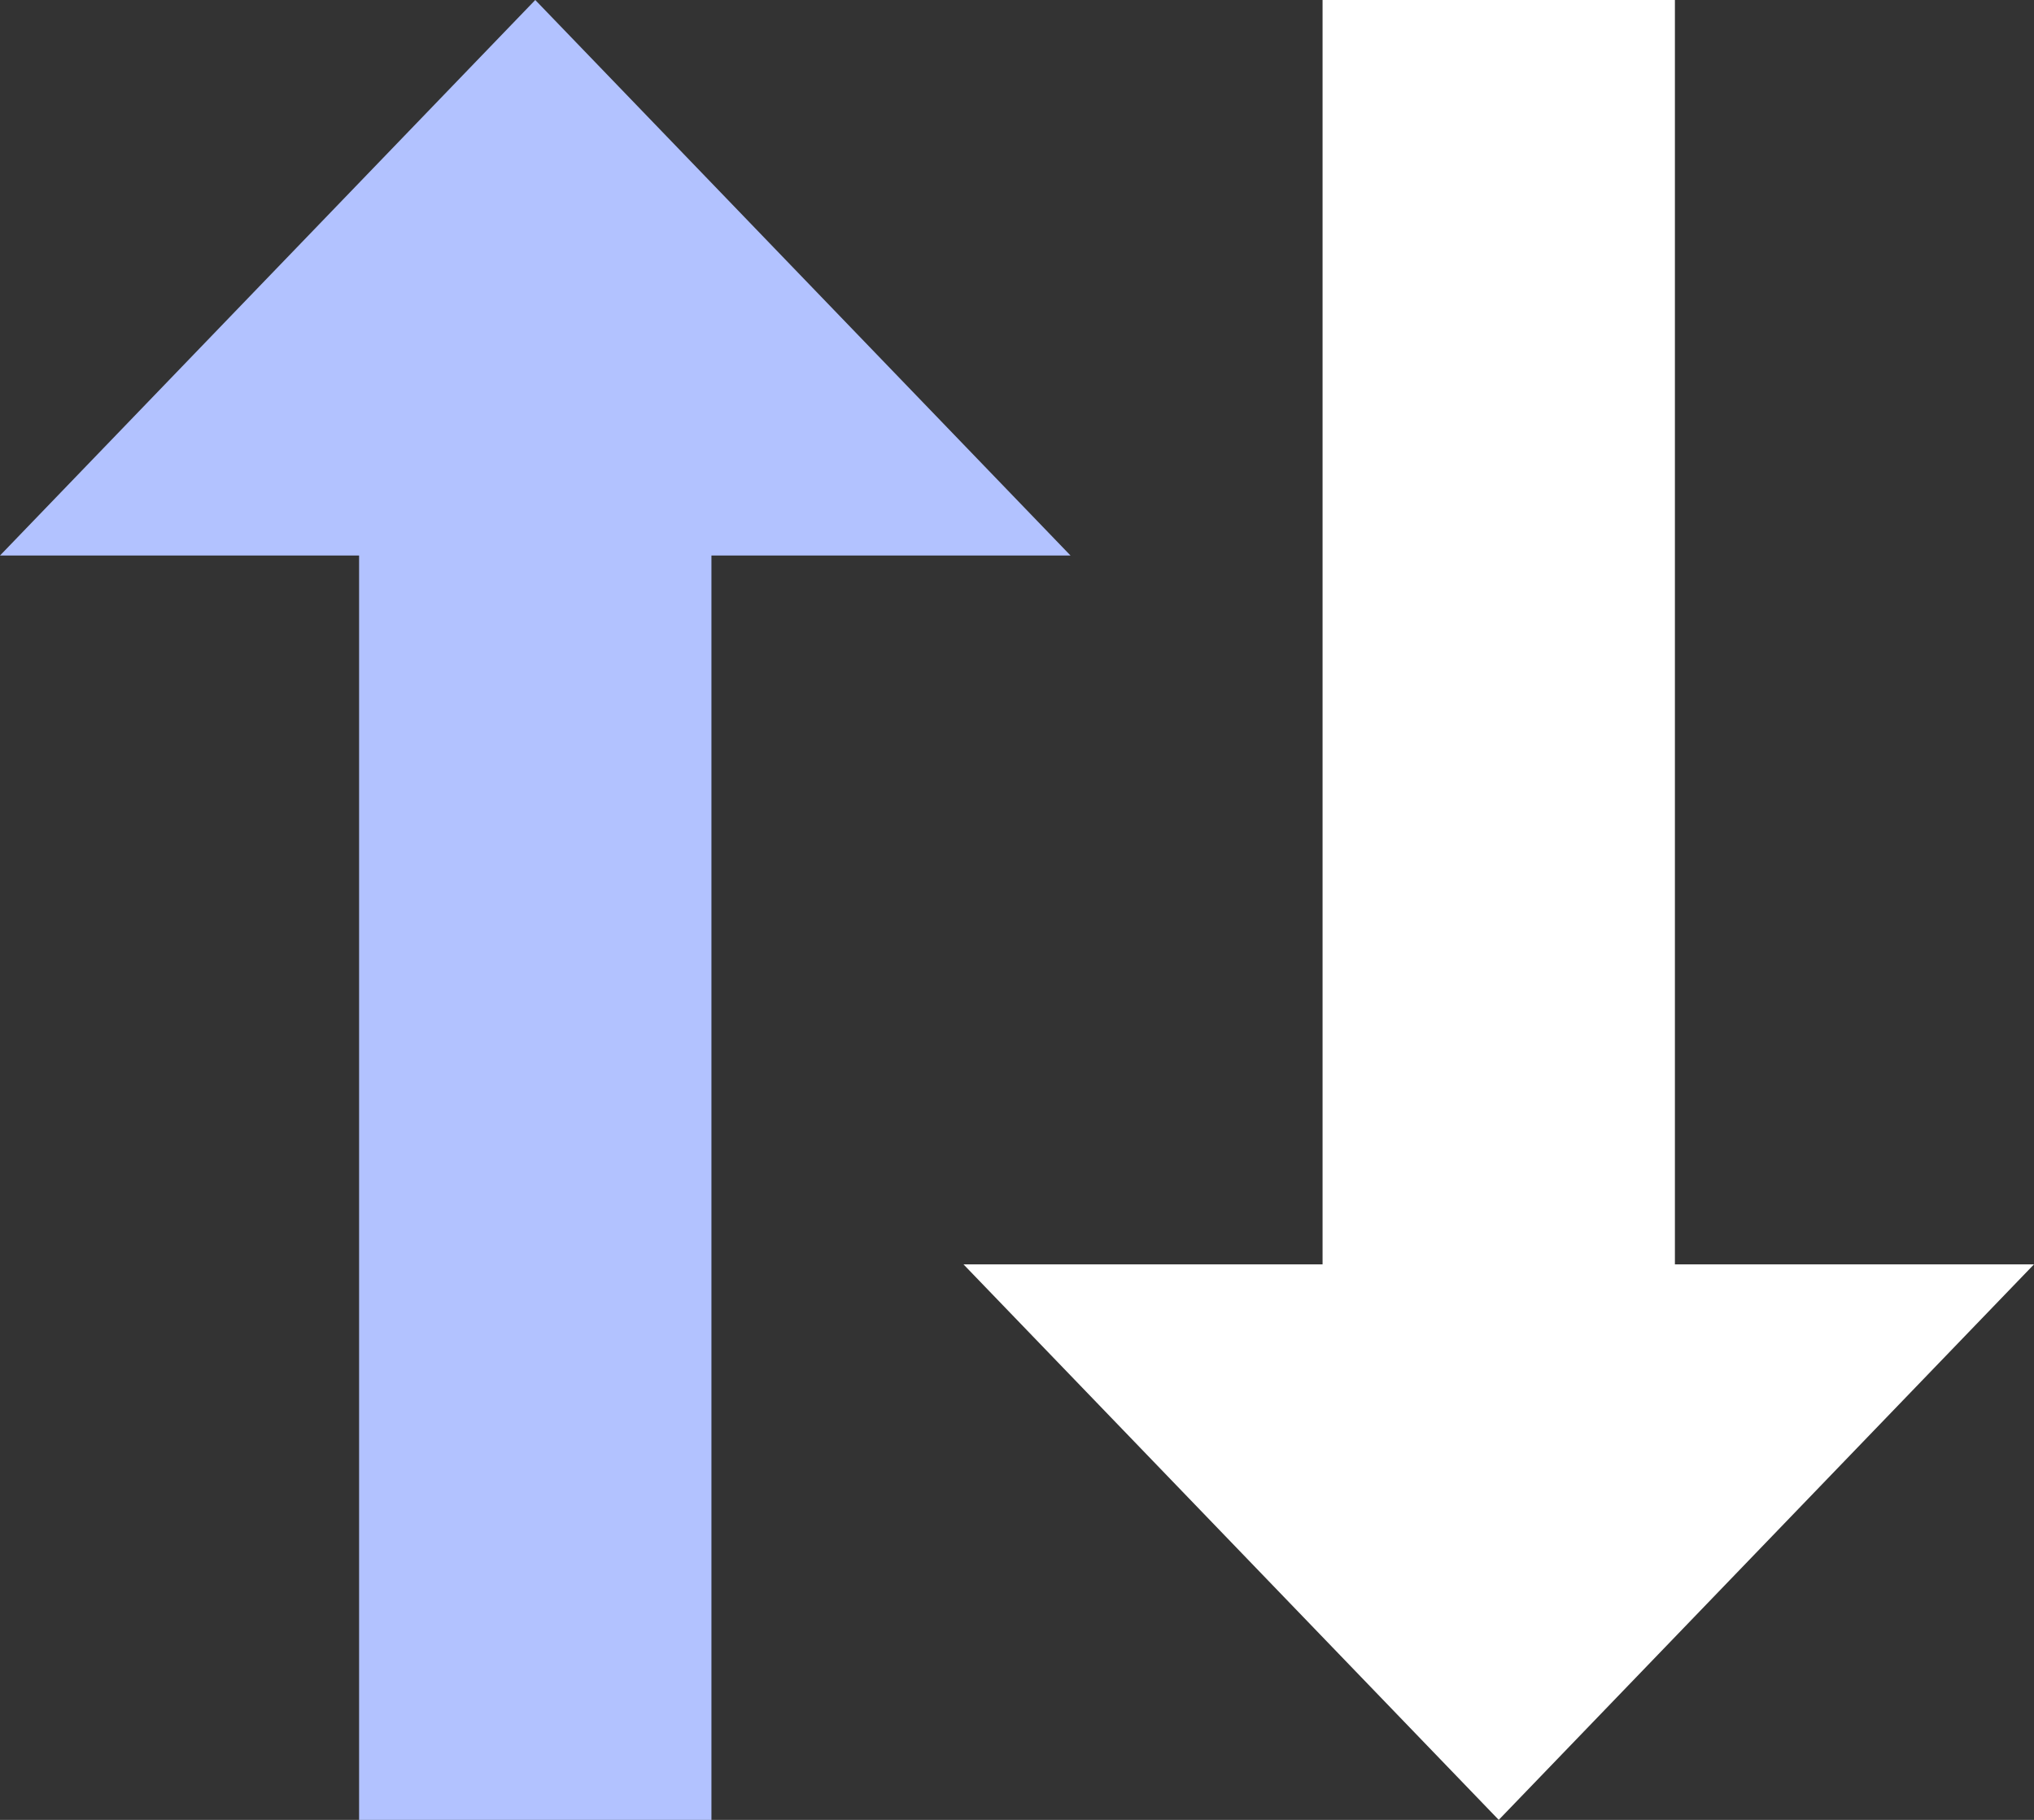 <?xml version="1.0" encoding="UTF-8"?>
<svg width="57px" height="51px" viewBox="0 0 57 51" version="1.1" xmlns="http://www.w3.org/2000/svg" xmlns:xlink="http://www.w3.org/1999/xlink">
    <rect x="0" y="0" width="57" height="51" fill="#333333" stroke="none"/>
    <title>Group 3</title>
    <g id="Page-1" stroke="none" stroke-width="1" fill="none" fill-rule="evenodd">
        <g id="Business-Banking-1" transform="translate(-1172, -3208)">
            <g id="Group-3" transform="translate(1172, 3208)">
                <polygon id="Fill-1" fill="#B2C2FF" points="15 0 0 15.568 10.063 15.568 10.063 51 19.937 51 19.937 15.568 30 15.568"></polygon>
                <polygon id="Fill-2" fill="#FFFFFF" points="37.063 0 37.063 35.432 27 35.432 42 51 57 35.432 46.937 35.432 46.937 0"></polygon>
            </g>
        </g>
    </g>
</svg>